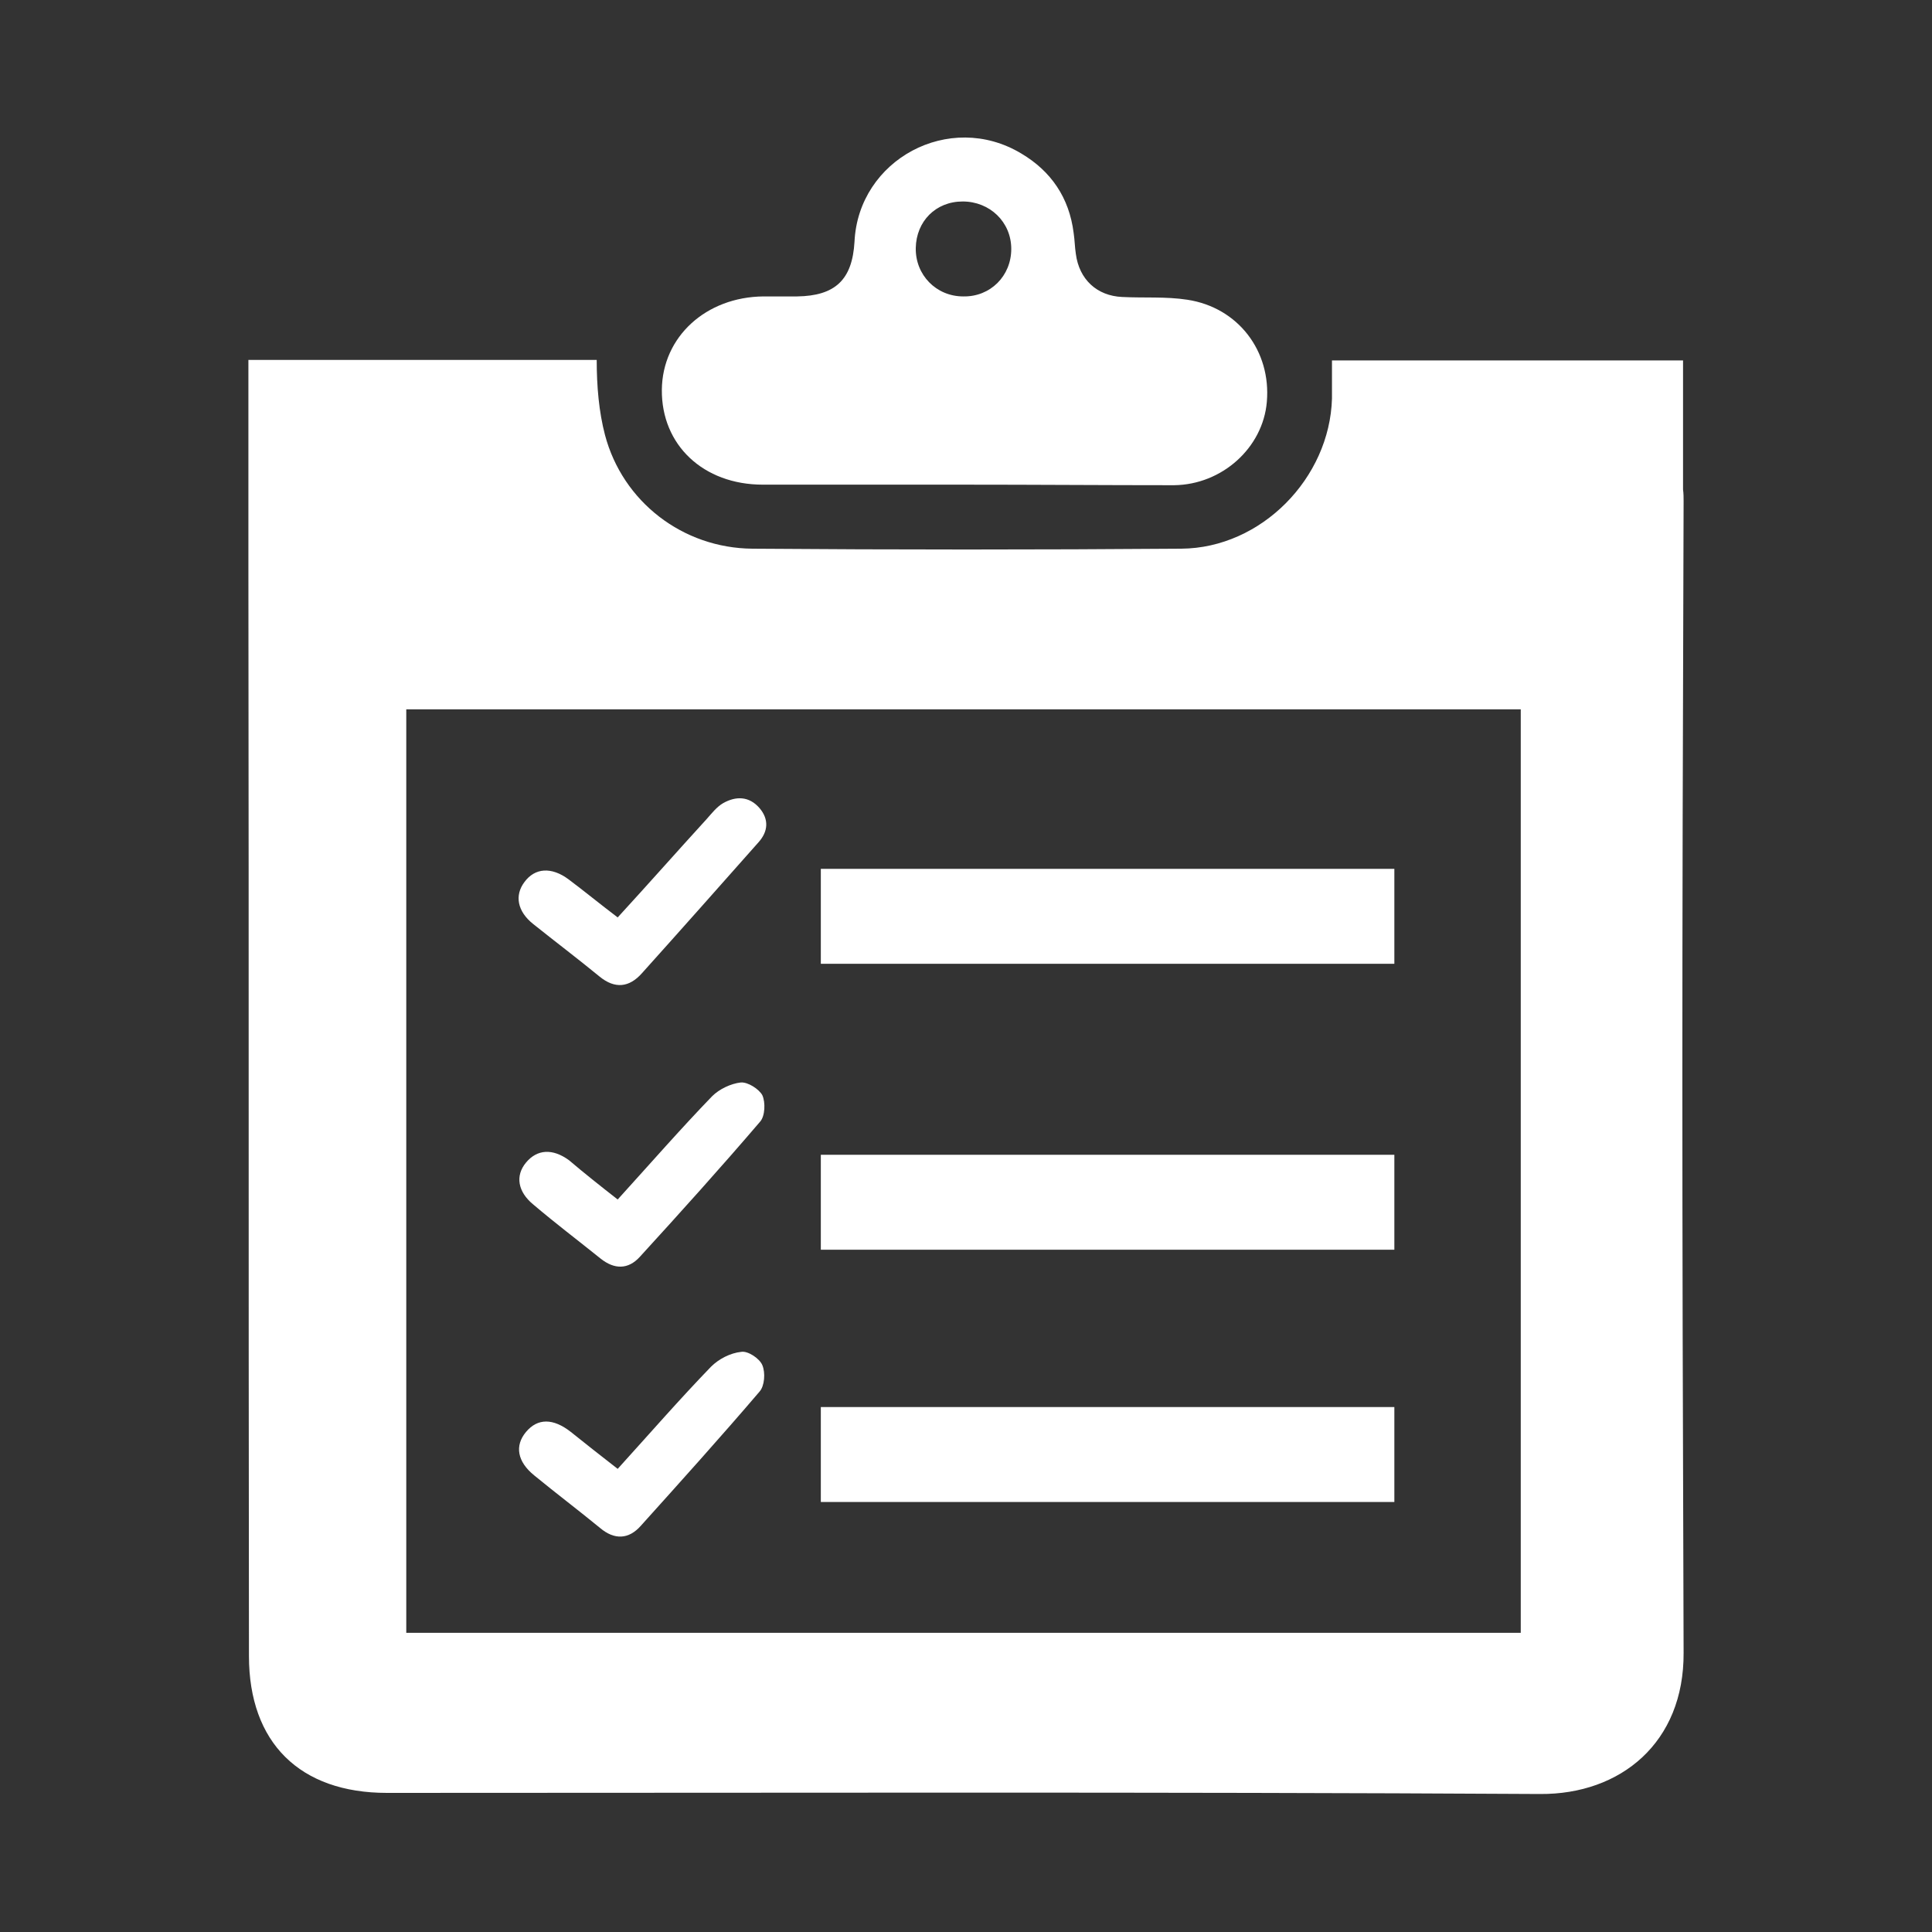<?xml version="1.0" encoding="utf-8"?>
<!-- Generator: Adobe Illustrator 19.2.0, SVG Export Plug-In . SVG Version: 6.00 Build 0)  -->
<svg version="1.1" id="Ebene_1" xmlns="http://www.w3.org/2000/svg" xmlns:xlink="http://www.w3.org/1999/xlink" x="0px" y="0px"
	 width="350px" height="350px" viewBox="0 0 350 350" style="enable-background:new 0 0 350 350;" xml:space="preserve">
<rect x="0" y="0" width="350" height="350" fill="#333333" stroke="none"/>
<style type="text/css">
	.st0{fill:#FFFFFF;}
</style>
<g>
	<path class="st0" d="M174.5,87.8c-12.1,0-24.2,0-36.3,0c-10.8,0-18.4-7.2-18.3-17.2c0.1-9.6,8-16.8,18.4-16.9c2,0,4.1,0,6.1,0
		c6.9-0.1,10-3,10.4-9.9c0.7-14.9,17.2-23.8,30.2-16c5.4,3.2,8.7,8,9.5,14.4c0.2,1.3,0.2,2.5,0.4,3.8c0.6,4.6,3.8,7.6,8.4,7.8
		c3.9,0.2,7.9-0.1,11.8,0.5c9.2,1.4,15.2,9.3,14.4,18.5c-0.7,8.3-8.1,15-16.8,15.1C200,87.9,187.2,87.8,174.5,87.8z M183.2,45.1
		c0-4.9-3.9-8.6-8.8-8.6c-4.9,0-8.4,3.6-8.5,8.4c-0.1,4.9,3.7,8.8,8.6,8.8C179.4,53.8,183.2,50,183.2,45.1z"/>
	<path class="st0" d="M111.9,217.3c5.9-6.5,11.4-12.8,17.1-18.7c1.3-1.3,3.4-2.3,5.2-2.5c1.3-0.1,3.3,1.2,3.9,2.3
		c0.6,1.3,0.5,3.8-0.4,4.8c-7.1,8.3-14.4,16.4-21.8,24.5c-2.1,2.3-4.6,2.3-7.1,0.3c-4.1-3.3-8.2-6.4-12.2-9.8
		c-2.8-2.3-3.3-5.2-1.3-7.6c2-2.4,4.8-2.6,7.8-0.4C105.8,212.5,108.7,214.8,111.9,217.3z"/>
	<path class="st0" d="M111.9,266.1c5.8-6.4,11.2-12.6,16.9-18.5c1.4-1.4,3.5-2.5,5.5-2.7c1.2-0.2,3.3,1.2,3.8,2.4
		c0.6,1.4,0.4,3.8-0.5,4.8c-7,8.2-14.3,16.3-21.5,24.3c-2.2,2.5-4.8,2.6-7.4,0.4c-3.9-3.2-8-6.3-11.9-9.5c-3.1-2.5-3.6-5.4-1.5-7.9
		s4.9-2.5,8.1,0C106,261.5,108.7,263.6,111.9,266.1z"/>
	<path class="st0" d="M111.9,166.2c5.6-6.1,10.8-12,16.1-17.8c0.9-1,1.8-2.2,3-2.9c2.3-1.3,4.7-1.3,6.6,0.9c1.7,2,1.6,4.2-0.2,6.2
		c-7,7.9-14,15.8-21.1,23.7c-2.3,2.6-4.9,2.9-7.7,0.6c-3.9-3.2-8-6.3-12-9.5c-2.9-2.3-3.4-5.2-1.6-7.6c1.9-2.6,4.9-2.8,8-0.5
		C105.8,161.4,108.6,163.7,111.9,166.2z"/>
	<path class="st0" d="M305,90.8c0-0.7,0-1.4-0.1-2.1V65.3h-58.8c-1.4,0-2.8,0-4.1,0c-0.2,0-0.7,0-0.7,0c0,2,0,4.7,0,6.9
		c-0.4,14.4-12.8,27.1-27.3,27.2c-25.9,0.2-51.8,0.2-77.7,0c-12.6-0.1-23.5-8.5-26.7-20.6c-1.1-4.2-1.5-8.8-1.5-13.6
		c-6.3,0-12.7,0-19.1,0l0,0H72c-2.5,0-5,0-7.6,0c-0.3,0-0.6,0-0.9,0H45v24.9l0,0c0,0.2,0,0.5,0,0.7v11.7l0,0
		c0.1,86.7,0,110.8,0.1,197.5c0,15.7,9.2,24.8,25,24.8c69.6,0,139.3-0.2,208.9,0.2c14.6,0.1,26.1-9.3,26-25.6
		C304.7,209,304.7,181.1,305,90.8z M275.5,295.8c-67.2,0-134.4,0-201.9,0c0-76.7,0-90.6,0-167.3c67.2,0,134.5,0,201.9,0
		C275.5,205,275.5,219,275.5,295.8z"/>
	<rect x="148.7" y="157.4" class="st0" width="103.9" height="17.2"/>
	<rect x="148.7" y="209.2" class="st0" width="103.9" height="17.2"/>
	<rect x="148.7" y="254.9" class="st0" width="103.9" height="17.2"/>
</g>
</svg>
